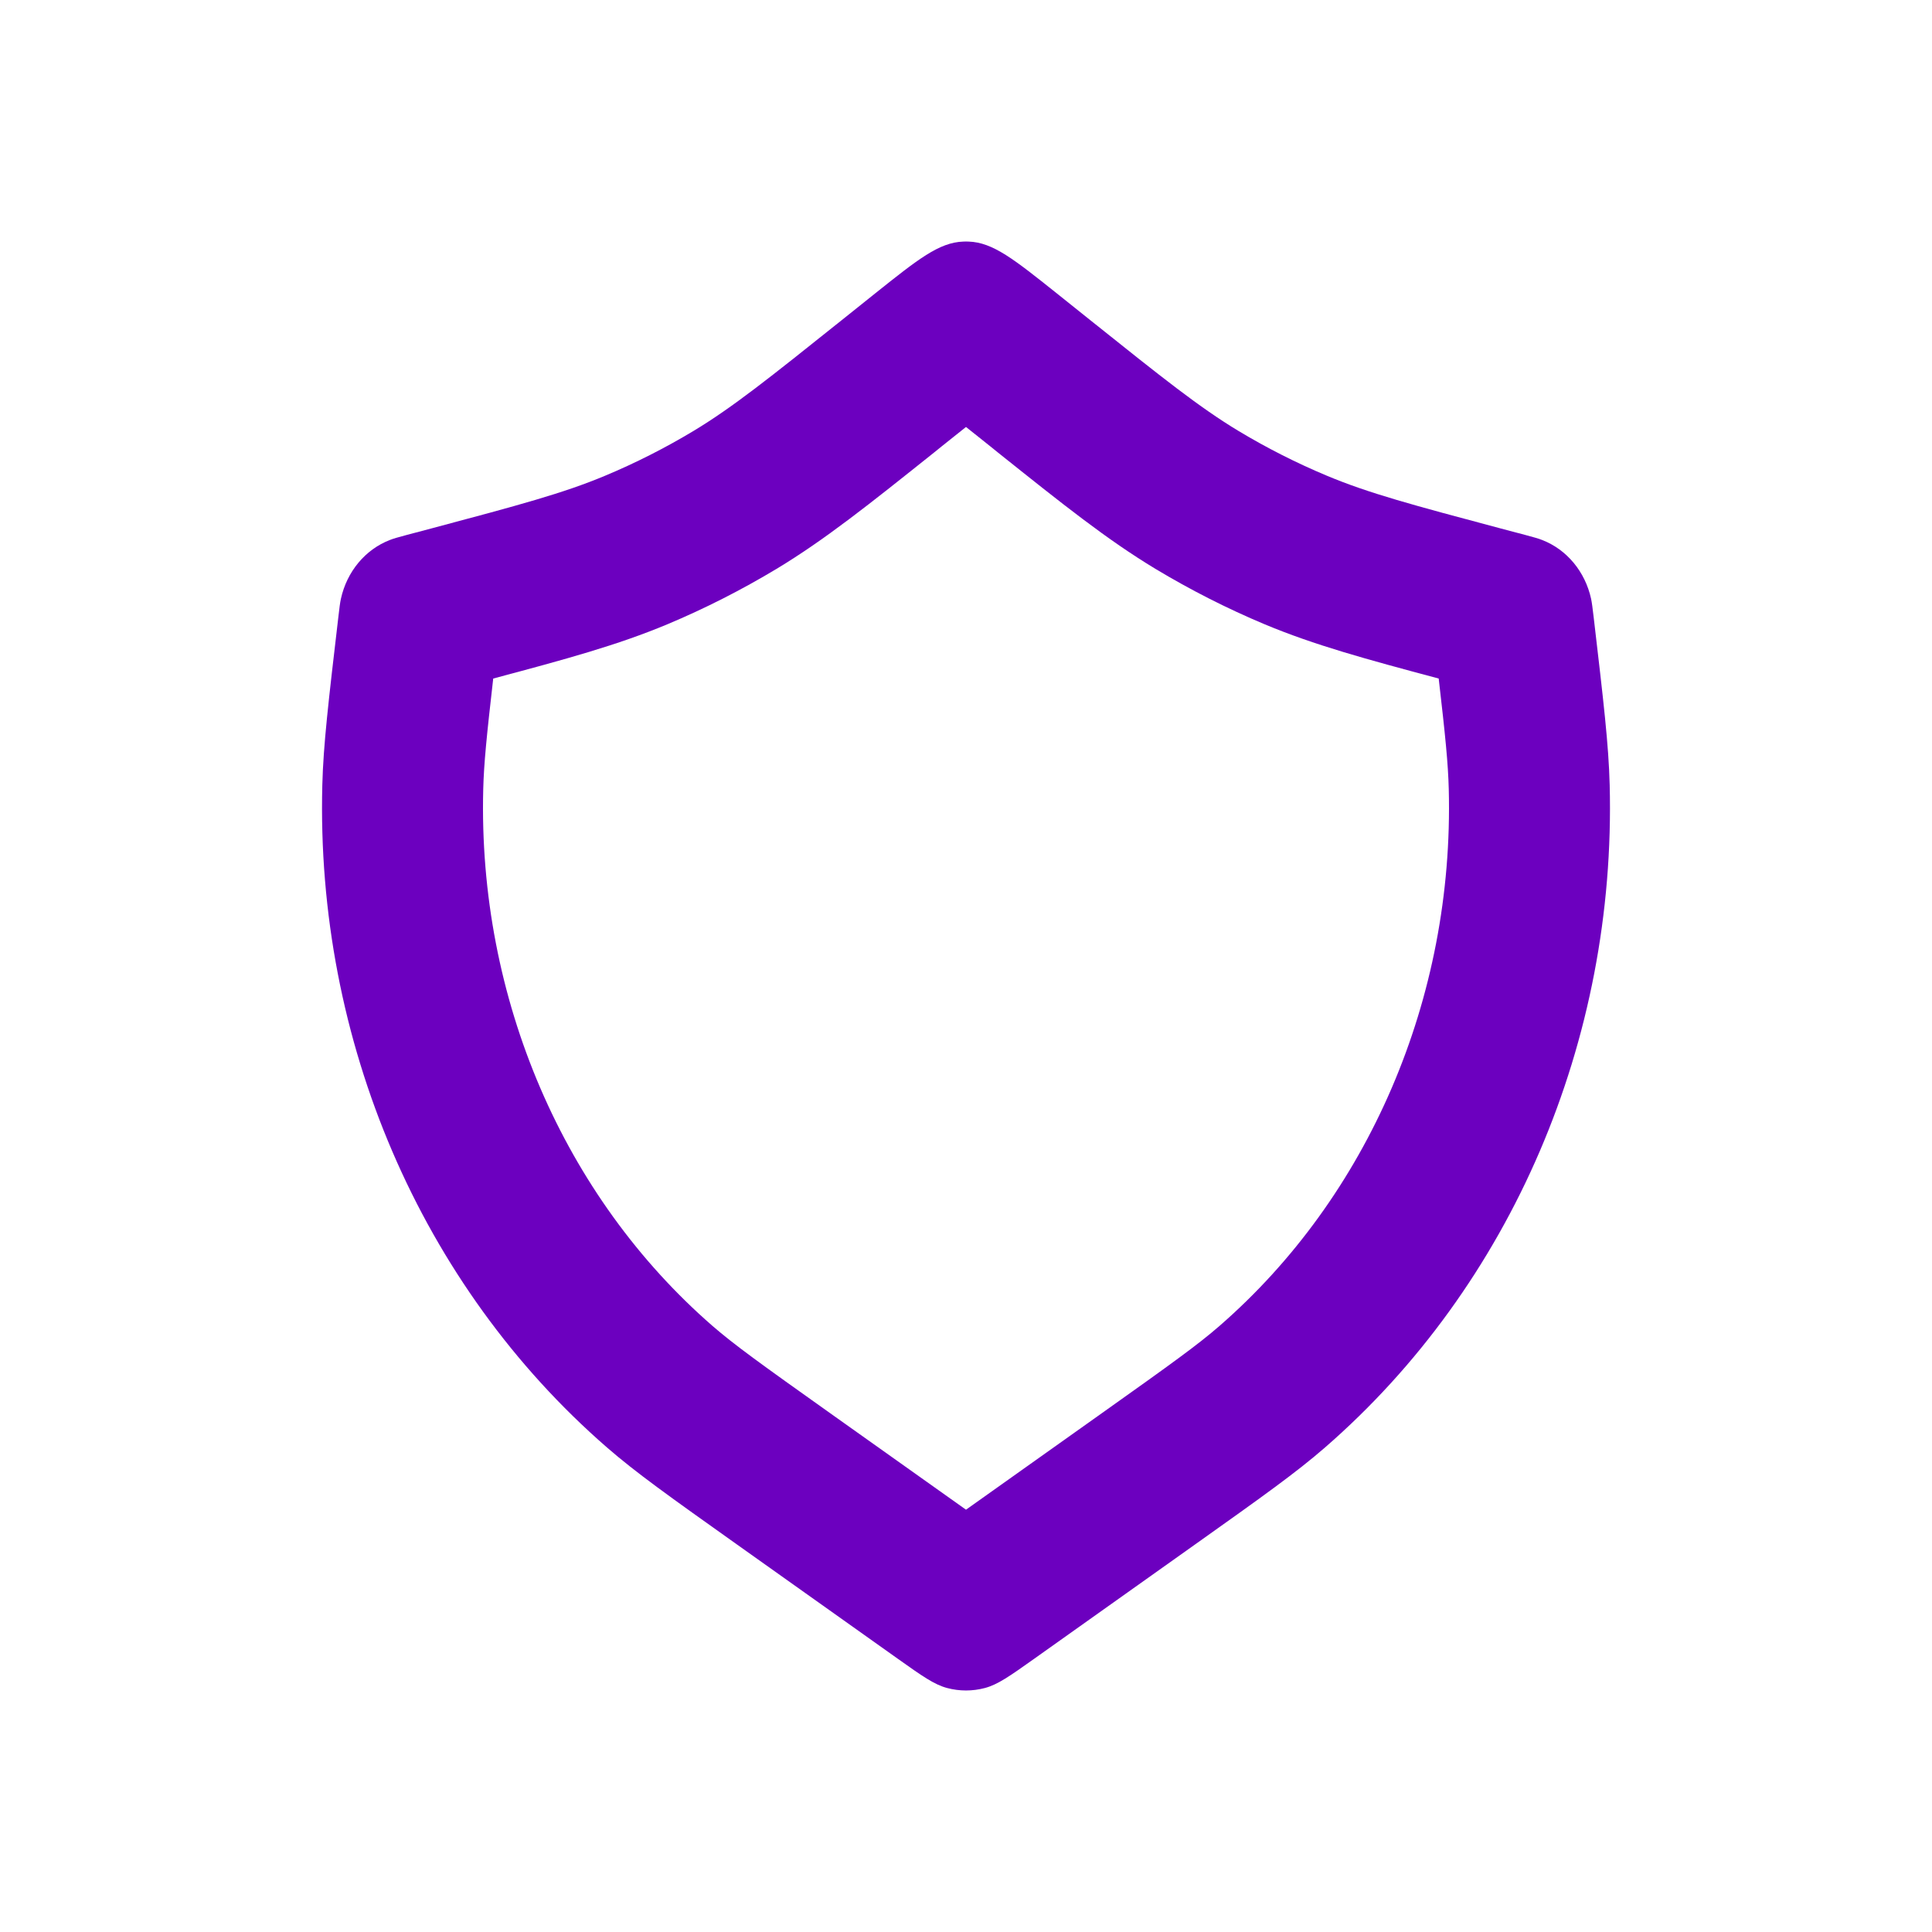 <svg width="24" height="24" viewBox="0 0 24 24" fill="none" xmlns="http://www.w3.org/2000/svg">
<path fill-rule="evenodd" clip-rule="evenodd" d="M8.614 5.354C8.261 5.566 7.894 5.752 7.516 5.91C6.995 6.128 6.448 6.274 5.353 6.566L5.05 6.646C4.944 6.675 4.89 6.689 4.843 6.708C4.537 6.826 4.309 7.101 4.235 7.438C4.223 7.491 4.217 7.549 4.203 7.666C4.079 8.724 4.017 9.253 4.004 9.749C3.921 12.929 5.227 15.97 7.54 17.981C7.9 18.294 8.316 18.59 9.149 19.182L11.156 20.608C11.455 20.82 11.604 20.926 11.765 20.969C11.919 21.01 12.081 21.01 12.235 20.969C12.396 20.926 12.545 20.82 12.844 20.608L14.851 19.182C15.684 18.59 16.1 18.294 16.46 17.981C18.773 15.97 20.079 12.929 19.996 9.749C19.983 9.253 19.921 8.724 19.797 7.666C19.783 7.549 19.776 7.491 19.765 7.438C19.691 7.101 19.463 6.826 19.157 6.708C19.11 6.689 19.056 6.675 18.95 6.646L18.647 6.566C17.552 6.274 17.005 6.128 16.484 5.91C16.106 5.752 15.739 5.566 15.386 5.354C14.899 5.06 14.447 4.699 13.545 3.978L13.125 3.642C12.598 3.222 12.335 3.011 12.033 3.001C12.011 3 11.989 3 11.967 3.001C11.665 3.011 11.402 3.222 10.875 3.642L10.455 3.978C9.553 4.699 9.101 5.06 8.614 5.354ZM12 5.304L11.704 5.54C11.671 5.567 11.637 5.594 11.605 5.62C10.797 6.265 10.248 6.704 9.646 7.067C9.21 7.329 8.756 7.56 8.288 7.756C7.67 8.014 7.032 8.188 6.127 8.429C6.045 9.146 6.011 9.487 6.003 9.801C5.935 12.41 7.009 14.869 8.852 16.472C9.121 16.705 9.441 16.936 10.308 17.552L12 18.754L13.692 17.552C14.559 16.936 14.88 16.705 15.148 16.472C16.991 14.869 18.065 12.41 17.997 9.801C17.989 9.487 17.955 9.146 17.872 8.429C16.968 8.188 16.33 8.014 15.712 7.756C15.244 7.56 14.79 7.329 14.354 7.067C13.752 6.704 13.203 6.265 12.395 5.62C12.363 5.594 12.329 5.567 12.296 5.54L12 5.304Z" fill="#6C00BF"/>
</svg>
